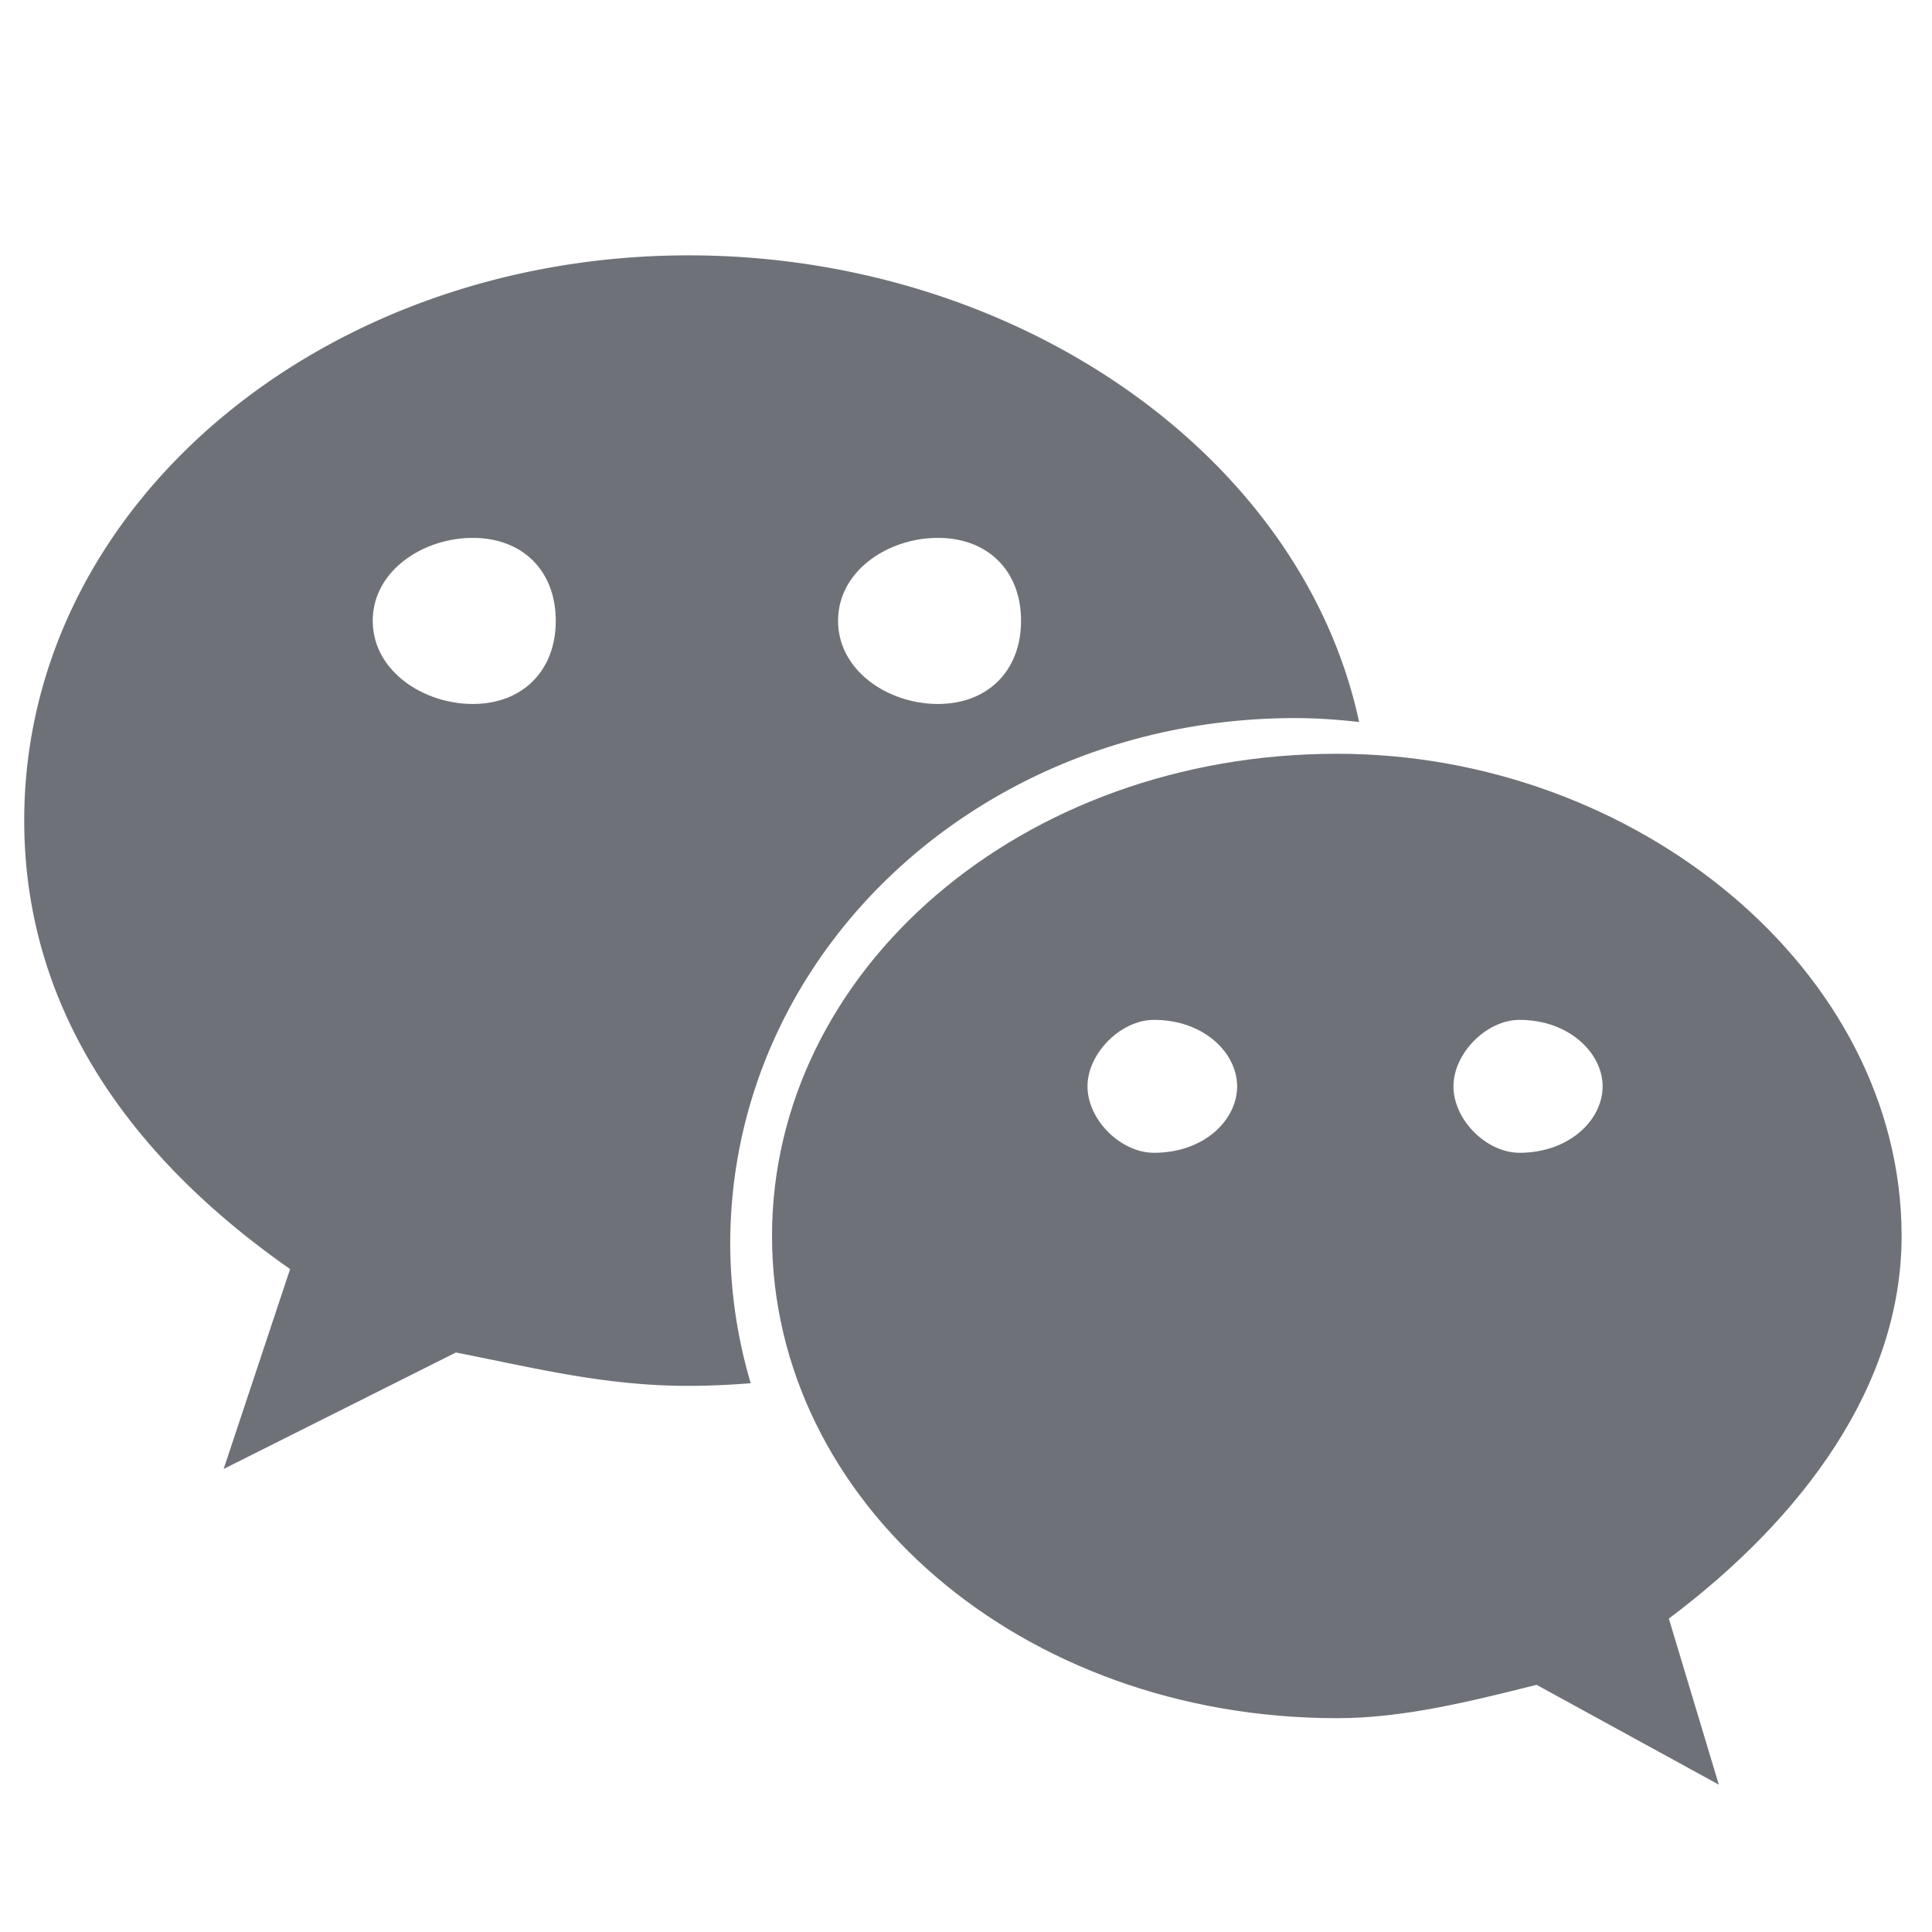 <svg id="图层_1" xmlns="http://www.w3.org/2000/svg" width="82" height="82" viewBox="0 0 82 82"><g fill="#6E7278"><path d="M80.71 52.459c0-11.276-11.283-20.467-23.956-20.467-13.418 0-23.987 9.191-23.987 20.467 0 11.295 10.568 20.466 23.987 20.466 2.809 0 5.642-.709 8.462-1.416l7.736 4.237-2.121-7.048c5.661-4.247 9.879-9.879 9.879-16.239zm-31.732-3.531c-1.404 0-2.821-1.394-2.821-2.82 0-1.407 1.417-2.821 2.821-2.821 2.133 0 3.53 1.414 3.53 2.821 0 1.426-1.397 2.82-3.53 2.82zm15.512 0c-1.394 0-2.801-1.394-2.801-2.82 0-1.407 1.407-2.821 2.801-2.821 2.114 0 3.53 1.414 3.53 2.821 0 1.426-1.416 2.82-3.53 2.82z"/><path d="M54.97 30.478c.914 0 1.818.065 2.716.166-2.44-11.363-14.589-19.806-28.456-19.806-15.503 0-28.202 10.566-28.202 23.984 0 7.748 4.225 14.106 11.285 19.041l-2.821 8.484 9.859-4.943c3.528.697 6.358 1.416 9.879 1.416.885 0 1.763-.044 2.633-.112a20.993 20.993 0 0 1-.87-5.91c0-12.322 10.58-22.32 23.977-22.32zM39.806 22.83c2.123 0 3.53 1.397 3.53 3.518 0 2.116-1.407 3.53-3.53 3.53-2.114 0-4.235-1.414-4.235-3.53 0-2.121 2.121-3.518 4.235-3.518zm-19.738 7.048c-2.114 0-4.247-1.414-4.247-3.53 0-2.121 2.133-3.518 4.247-3.518s3.52 1.397 3.52 3.518c.001 2.116-1.406 3.53-3.52 3.53z"/></g></svg>